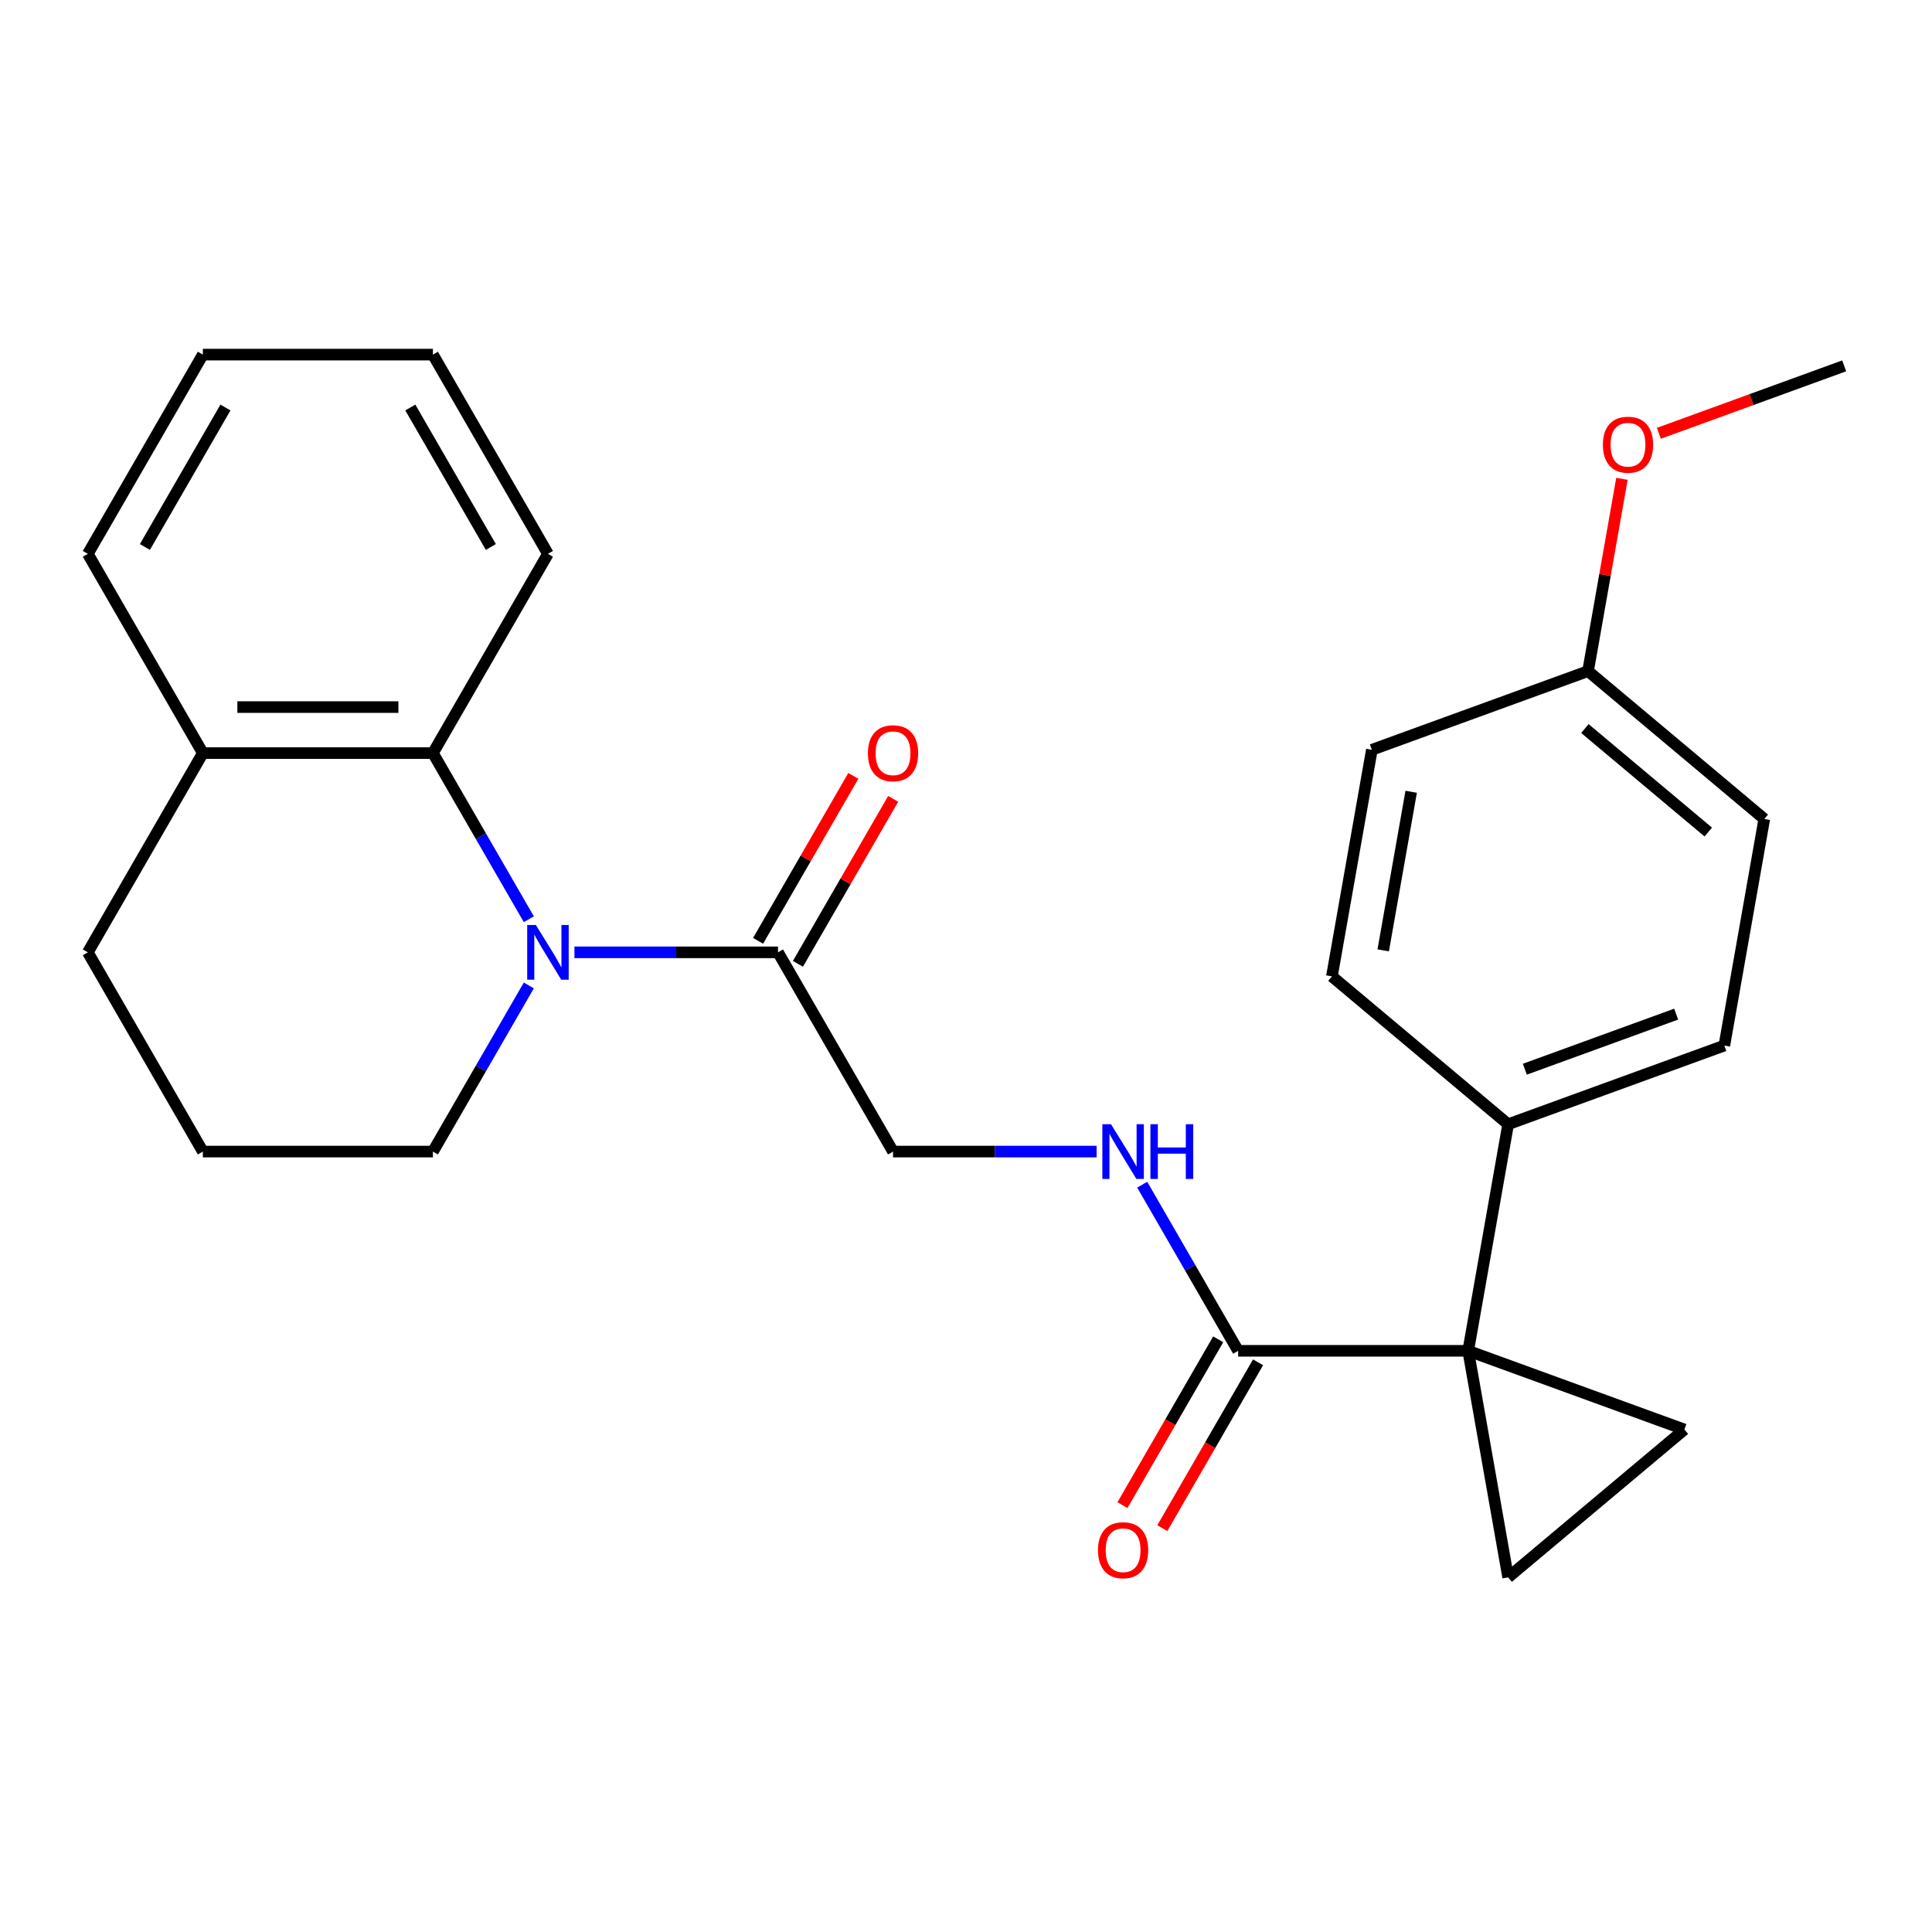 <?xml version='1.0' encoding='iso-8859-1'?>
<svg version='1.1' baseProfile='full'
              xmlns='http://www.w3.org/2000/svg'
                      xmlns:rdkit='http://www.rdkit.org/xml'
                      xmlns:xlink='http://www.w3.org/1999/xlink'
                  xml:space='preserve'
width='1000px' height='1000px' viewBox='0 0 1000 1000'>
<!-- END OF HEADER -->
<rect style='opacity:1.0;fill:#FFFFFF;stroke:none' width='1000' height='1000' x='0' y='0'> </rect>
<path class='bond-1' d='M 759.935,699.18 L 871.833,739.908' style='fill:none;fill-rule:evenodd;stroke:#000000;stroke-width:6px;stroke-linecap:butt;stroke-linejoin:miter;stroke-opacity:1' />
<path class='bond-2' d='M 759.935,699.18 L 780.613,816.451' style='fill:none;fill-rule:evenodd;stroke:#000000;stroke-width:6px;stroke-linecap:butt;stroke-linejoin:miter;stroke-opacity:1' />
<path class='bond-3' d='M 759.935,699.18 L 640.855,699.18' style='fill:none;fill-rule:evenodd;stroke:#000000;stroke-width:6px;stroke-linecap:butt;stroke-linejoin:miter;stroke-opacity:1' />
<path class='bond-7' d='M 759.935,699.18 L 780.613,581.909' style='fill:none;fill-rule:evenodd;stroke:#000000;stroke-width:6px;stroke-linecap:butt;stroke-linejoin:miter;stroke-opacity:1' />
<path class='bond-0' d='M 297.332,492.928 L 350.013,492.928' style='fill:none;fill-rule:evenodd;stroke:#0000FF;stroke-width:6px;stroke-linecap:butt;stroke-linejoin:miter;stroke-opacity:1' />
<path class='bond-0' d='M 350.013,492.928 L 402.695,492.928' style='fill:none;fill-rule:evenodd;stroke:#000000;stroke-width:6px;stroke-linecap:butt;stroke-linejoin:miter;stroke-opacity:1' />
<path class='bond-5' d='M 273.721,475.791 L 248.898,432.796' style='fill:none;fill-rule:evenodd;stroke:#0000FF;stroke-width:6px;stroke-linecap:butt;stroke-linejoin:miter;stroke-opacity:1' />
<path class='bond-5' d='M 248.898,432.796 L 224.075,389.801' style='fill:none;fill-rule:evenodd;stroke:#000000;stroke-width:6px;stroke-linecap:butt;stroke-linejoin:miter;stroke-opacity:1' />
<path class='bond-14' d='M 273.721,510.065 L 248.898,553.059' style='fill:none;fill-rule:evenodd;stroke:#0000FF;stroke-width:6px;stroke-linecap:butt;stroke-linejoin:miter;stroke-opacity:1' />
<path class='bond-14' d='M 248.898,553.059 L 224.075,596.054' style='fill:none;fill-rule:evenodd;stroke:#000000;stroke-width:6px;stroke-linecap:butt;stroke-linejoin:miter;stroke-opacity:1' />
<path class='bond-26' d='M 871.833,739.908 L 780.613,816.451' style='fill:none;fill-rule:evenodd;stroke:#000000;stroke-width:6px;stroke-linecap:butt;stroke-linejoin:miter;stroke-opacity:1' />
<path class='bond-6' d='M 640.855,699.18 L 616.032,656.186' style='fill:none;fill-rule:evenodd;stroke:#000000;stroke-width:6px;stroke-linecap:butt;stroke-linejoin:miter;stroke-opacity:1' />
<path class='bond-6' d='M 616.032,656.186 L 591.209,613.191' style='fill:none;fill-rule:evenodd;stroke:#0000FF;stroke-width:6px;stroke-linecap:butt;stroke-linejoin:miter;stroke-opacity:1' />
<path class='bond-10' d='M 630.542,693.226 L 605.765,736.141' style='fill:none;fill-rule:evenodd;stroke:#000000;stroke-width:6px;stroke-linecap:butt;stroke-linejoin:miter;stroke-opacity:1' />
<path class='bond-10' d='M 605.765,736.141 L 580.988,779.056' style='fill:none;fill-rule:evenodd;stroke:#FF0000;stroke-width:6px;stroke-linecap:butt;stroke-linejoin:miter;stroke-opacity:1' />
<path class='bond-10' d='M 651.167,705.134 L 626.391,748.049' style='fill:none;fill-rule:evenodd;stroke:#000000;stroke-width:6px;stroke-linecap:butt;stroke-linejoin:miter;stroke-opacity:1' />
<path class='bond-10' d='M 626.391,748.049 L 601.614,790.964' style='fill:none;fill-rule:evenodd;stroke:#FF0000;stroke-width:6px;stroke-linecap:butt;stroke-linejoin:miter;stroke-opacity:1' />
<path class='bond-4' d='M 402.695,492.928 L 462.235,596.054' style='fill:none;fill-rule:evenodd;stroke:#000000;stroke-width:6px;stroke-linecap:butt;stroke-linejoin:miter;stroke-opacity:1' />
<path class='bond-11' d='M 413.007,498.882 L 437.657,456.187' style='fill:none;fill-rule:evenodd;stroke:#000000;stroke-width:6px;stroke-linecap:butt;stroke-linejoin:miter;stroke-opacity:1' />
<path class='bond-11' d='M 437.657,456.187 L 462.307,413.492' style='fill:none;fill-rule:evenodd;stroke:#FF0000;stroke-width:6px;stroke-linecap:butt;stroke-linejoin:miter;stroke-opacity:1' />
<path class='bond-11' d='M 392.382,486.974 L 417.032,444.279' style='fill:none;fill-rule:evenodd;stroke:#000000;stroke-width:6px;stroke-linecap:butt;stroke-linejoin:miter;stroke-opacity:1' />
<path class='bond-11' d='M 417.032,444.279 L 441.682,401.584' style='fill:none;fill-rule:evenodd;stroke:#FF0000;stroke-width:6px;stroke-linecap:butt;stroke-linejoin:miter;stroke-opacity:1' />
<path class='bond-9' d='M 224.075,389.801 L 104.995,389.801' style='fill:none;fill-rule:evenodd;stroke:#000000;stroke-width:6px;stroke-linecap:butt;stroke-linejoin:miter;stroke-opacity:1' />
<path class='bond-9' d='M 206.213,365.985 L 122.857,365.985' style='fill:none;fill-rule:evenodd;stroke:#000000;stroke-width:6px;stroke-linecap:butt;stroke-linejoin:miter;stroke-opacity:1' />
<path class='bond-18' d='M 224.075,389.801 L 283.615,286.675' style='fill:none;fill-rule:evenodd;stroke:#000000;stroke-width:6px;stroke-linecap:butt;stroke-linejoin:miter;stroke-opacity:1' />
<path class='bond-8' d='M 567.598,596.054 L 514.916,596.054' style='fill:none;fill-rule:evenodd;stroke:#0000FF;stroke-width:6px;stroke-linecap:butt;stroke-linejoin:miter;stroke-opacity:1' />
<path class='bond-8' d='M 514.916,596.054 L 462.235,596.054' style='fill:none;fill-rule:evenodd;stroke:#000000;stroke-width:6px;stroke-linecap:butt;stroke-linejoin:miter;stroke-opacity:1' />
<path class='bond-12' d='M 780.613,581.909 L 892.511,541.182' style='fill:none;fill-rule:evenodd;stroke:#000000;stroke-width:6px;stroke-linecap:butt;stroke-linejoin:miter;stroke-opacity:1' />
<path class='bond-12' d='M 789.252,553.421 L 867.581,524.911' style='fill:none;fill-rule:evenodd;stroke:#000000;stroke-width:6px;stroke-linecap:butt;stroke-linejoin:miter;stroke-opacity:1' />
<path class='bond-13' d='M 780.613,581.909 L 689.392,505.366' style='fill:none;fill-rule:evenodd;stroke:#000000;stroke-width:6px;stroke-linecap:butt;stroke-linejoin:miter;stroke-opacity:1' />
<path class='bond-22' d='M 104.995,389.801 L 45.455,286.675' style='fill:none;fill-rule:evenodd;stroke:#000000;stroke-width:6px;stroke-linecap:butt;stroke-linejoin:miter;stroke-opacity:1' />
<path class='bond-28' d='M 104.995,389.801 L 45.455,492.928' style='fill:none;fill-rule:evenodd;stroke:#000000;stroke-width:6px;stroke-linecap:butt;stroke-linejoin:miter;stroke-opacity:1' />
<path class='bond-17' d='M 892.511,541.182 L 913.189,423.911' style='fill:none;fill-rule:evenodd;stroke:#000000;stroke-width:6px;stroke-linecap:butt;stroke-linejoin:miter;stroke-opacity:1' />
<path class='bond-16' d='M 689.392,505.366 L 710.07,388.095' style='fill:none;fill-rule:evenodd;stroke:#000000;stroke-width:6px;stroke-linecap:butt;stroke-linejoin:miter;stroke-opacity:1' />
<path class='bond-16' d='M 715.948,491.911 L 730.423,409.822' style='fill:none;fill-rule:evenodd;stroke:#000000;stroke-width:6px;stroke-linecap:butt;stroke-linejoin:miter;stroke-opacity:1' />
<path class='bond-20' d='M 224.075,596.054 L 104.995,596.054' style='fill:none;fill-rule:evenodd;stroke:#000000;stroke-width:6px;stroke-linecap:butt;stroke-linejoin:miter;stroke-opacity:1' />
<path class='bond-15' d='M 821.969,347.368 L 710.07,388.095' style='fill:none;fill-rule:evenodd;stroke:#000000;stroke-width:6px;stroke-linecap:butt;stroke-linejoin:miter;stroke-opacity:1' />
<path class='bond-19' d='M 821.969,347.368 L 830.744,297.601' style='fill:none;fill-rule:evenodd;stroke:#000000;stroke-width:6px;stroke-linecap:butt;stroke-linejoin:miter;stroke-opacity:1' />
<path class='bond-19' d='M 830.744,297.601 L 839.519,247.834' style='fill:none;fill-rule:evenodd;stroke:#FF0000;stroke-width:6px;stroke-linecap:butt;stroke-linejoin:miter;stroke-opacity:1' />
<path class='bond-27' d='M 821.969,347.368 L 913.189,423.911' style='fill:none;fill-rule:evenodd;stroke:#000000;stroke-width:6px;stroke-linecap:butt;stroke-linejoin:miter;stroke-opacity:1' />
<path class='bond-27' d='M 820.343,377.093 L 884.198,430.673' style='fill:none;fill-rule:evenodd;stroke:#000000;stroke-width:6px;stroke-linecap:butt;stroke-linejoin:miter;stroke-opacity:1' />
<path class='bond-24' d='M 283.615,286.675 L 224.075,183.549' style='fill:none;fill-rule:evenodd;stroke:#000000;stroke-width:6px;stroke-linecap:butt;stroke-linejoin:miter;stroke-opacity:1' />
<path class='bond-24' d='M 254.058,283.114 L 212.38,210.926' style='fill:none;fill-rule:evenodd;stroke:#000000;stroke-width:6px;stroke-linecap:butt;stroke-linejoin:miter;stroke-opacity:1' />
<path class='bond-23' d='M 858.624,224.281 L 906.585,206.825' style='fill:none;fill-rule:evenodd;stroke:#FF0000;stroke-width:6px;stroke-linecap:butt;stroke-linejoin:miter;stroke-opacity:1' />
<path class='bond-23' d='M 906.585,206.825 L 954.545,189.369' style='fill:none;fill-rule:evenodd;stroke:#000000;stroke-width:6px;stroke-linecap:butt;stroke-linejoin:miter;stroke-opacity:1' />
<path class='bond-21' d='M 104.995,596.054 L 45.455,492.928' style='fill:none;fill-rule:evenodd;stroke:#000000;stroke-width:6px;stroke-linecap:butt;stroke-linejoin:miter;stroke-opacity:1' />
<path class='bond-29' d='M 45.455,286.675 L 104.995,183.549' style='fill:none;fill-rule:evenodd;stroke:#000000;stroke-width:6px;stroke-linecap:butt;stroke-linejoin:miter;stroke-opacity:1' />
<path class='bond-29' d='M 75.011,283.114 L 116.689,210.926' style='fill:none;fill-rule:evenodd;stroke:#000000;stroke-width:6px;stroke-linecap:butt;stroke-linejoin:miter;stroke-opacity:1' />
<path class='bond-25' d='M 224.075,183.549 L 104.995,183.549' style='fill:none;fill-rule:evenodd;stroke:#000000;stroke-width:6px;stroke-linecap:butt;stroke-linejoin:miter;stroke-opacity:1' />
<path  class='atom-1' d='M 277.355 478.768
L 286.635 493.768
Q 287.555 495.248, 289.035 497.928
Q 290.515 500.608, 290.595 500.768
L 290.595 478.768
L 294.355 478.768
L 294.355 507.088
L 290.475 507.088
L 280.515 490.688
Q 279.355 488.768, 278.115 486.568
Q 276.915 484.368, 276.555 483.688
L 276.555 507.088
L 272.875 507.088
L 272.875 478.768
L 277.355 478.768
' fill='#0000FF'/>
<path  class='atom-7' d='M 575.055 581.894
L 584.335 596.894
Q 585.255 598.374, 586.735 601.054
Q 588.215 603.734, 588.295 603.894
L 588.295 581.894
L 592.055 581.894
L 592.055 610.214
L 588.175 610.214
L 578.215 593.814
Q 577.055 591.894, 575.815 589.694
Q 574.615 587.494, 574.255 586.814
L 574.255 610.214
L 570.575 610.214
L 570.575 581.894
L 575.055 581.894
' fill='#0000FF'/>
<path  class='atom-7' d='M 595.455 581.894
L 599.295 581.894
L 599.295 593.934
L 613.775 593.934
L 613.775 581.894
L 617.615 581.894
L 617.615 610.214
L 613.775 610.214
L 613.775 597.134
L 599.295 597.134
L 599.295 610.214
L 595.455 610.214
L 595.455 581.894
' fill='#0000FF'/>
<path  class='atom-11' d='M 568.315 802.387
Q 568.315 795.587, 571.675 791.787
Q 575.035 787.987, 581.315 787.987
Q 587.595 787.987, 590.955 791.787
Q 594.315 795.587, 594.315 802.387
Q 594.315 809.267, 590.915 813.187
Q 587.515 817.067, 581.315 817.067
Q 575.075 817.067, 571.675 813.187
Q 568.315 809.307, 568.315 802.387
M 581.315 813.867
Q 585.635 813.867, 587.955 810.987
Q 590.315 808.067, 590.315 802.387
Q 590.315 796.827, 587.955 794.027
Q 585.635 791.187, 581.315 791.187
Q 576.995 791.187, 574.635 793.987
Q 572.315 796.787, 572.315 802.387
Q 572.315 808.107, 574.635 810.987
Q 576.995 813.867, 581.315 813.867
' fill='#FF0000'/>
<path  class='atom-12' d='M 449.235 389.881
Q 449.235 383.081, 452.595 379.281
Q 455.955 375.481, 462.235 375.481
Q 468.515 375.481, 471.875 379.281
Q 475.235 383.081, 475.235 389.881
Q 475.235 396.761, 471.835 400.681
Q 468.435 404.561, 462.235 404.561
Q 455.995 404.561, 452.595 400.681
Q 449.235 396.801, 449.235 389.881
M 462.235 401.361
Q 466.555 401.361, 468.875 398.481
Q 471.235 395.561, 471.235 389.881
Q 471.235 384.321, 468.875 381.521
Q 466.555 378.681, 462.235 378.681
Q 457.915 378.681, 455.555 381.481
Q 453.235 384.281, 453.235 389.881
Q 453.235 395.601, 455.555 398.481
Q 457.915 401.361, 462.235 401.361
' fill='#FF0000'/>
<path  class='atom-20' d='M 829.647 230.177
Q 829.647 223.377, 833.007 219.577
Q 836.367 215.777, 842.647 215.777
Q 848.927 215.777, 852.287 219.577
Q 855.647 223.377, 855.647 230.177
Q 855.647 237.057, 852.247 240.977
Q 848.847 244.857, 842.647 244.857
Q 836.407 244.857, 833.007 240.977
Q 829.647 237.097, 829.647 230.177
M 842.647 241.657
Q 846.967 241.657, 849.287 238.777
Q 851.647 235.857, 851.647 230.177
Q 851.647 224.617, 849.287 221.817
Q 846.967 218.977, 842.647 218.977
Q 838.327 218.977, 835.967 221.777
Q 833.647 224.577, 833.647 230.177
Q 833.647 235.897, 835.967 238.777
Q 838.327 241.657, 842.647 241.657
' fill='#FF0000'/>
</svg>
